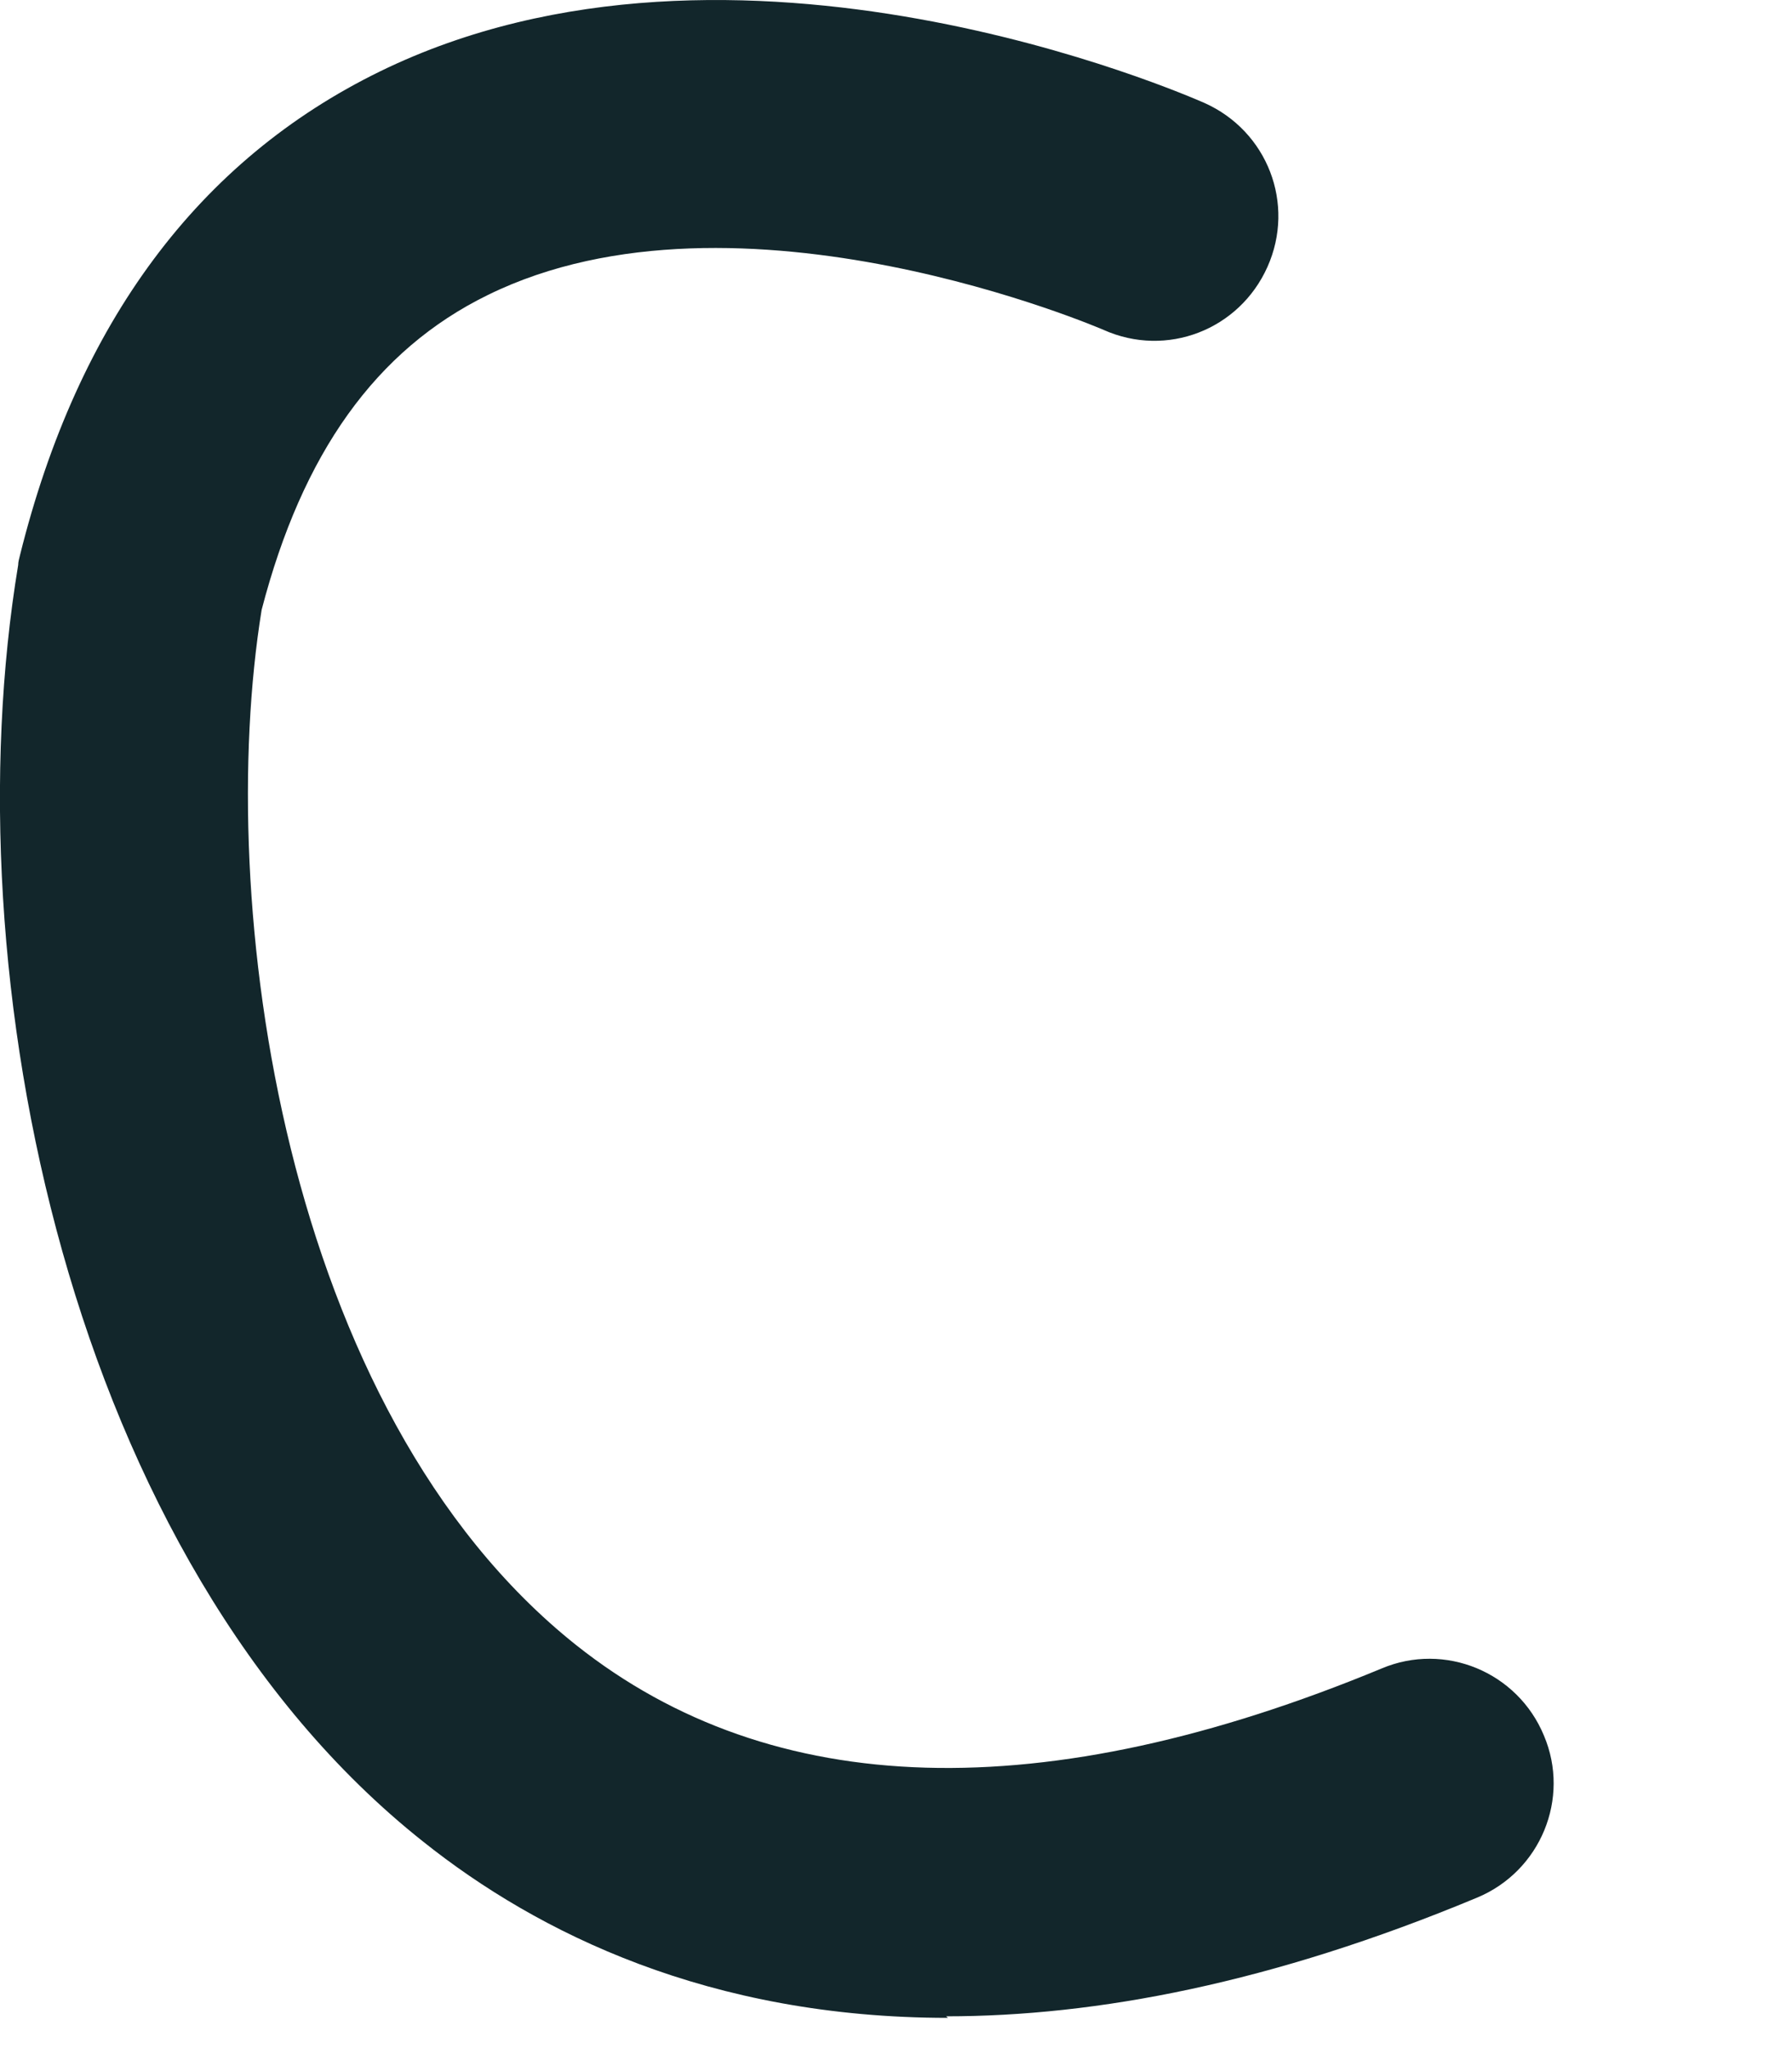 <?xml version="1.0" encoding="utf-8"?>
<svg xmlns="http://www.w3.org/2000/svg" fill="none" height="100%" overflow="visible" preserveAspectRatio="none" style="display: block;" viewBox="0 0 7 8" width="100%">
<path d="M3.703 7.878C2.772 7.878 2.102 7.548 1.653 7.19C0.269 6.093 -0.194 3.804 0.071 2.206C0.071 2.193 0.075 2.181 0.078 2.168C0.304 1.259 0.776 0.625 1.484 0.279C2.875 -0.4 4.631 0.37 4.705 0.402C4.951 0.512 5.061 0.796 4.951 1.042C4.841 1.288 4.557 1.398 4.311 1.288C4.311 1.288 2.885 0.67 1.905 1.152C1.468 1.366 1.181 1.77 1.022 2.381C0.838 3.516 1.1 5.508 2.251 6.423C3.017 7.031 4.078 7.06 5.397 6.514C5.643 6.41 5.928 6.527 6.031 6.776C6.135 7.021 6.018 7.306 5.769 7.409C4.967 7.743 4.282 7.872 3.696 7.872L3.703 7.878Z" fill="#12262B" id="Vector"/>
</svg>